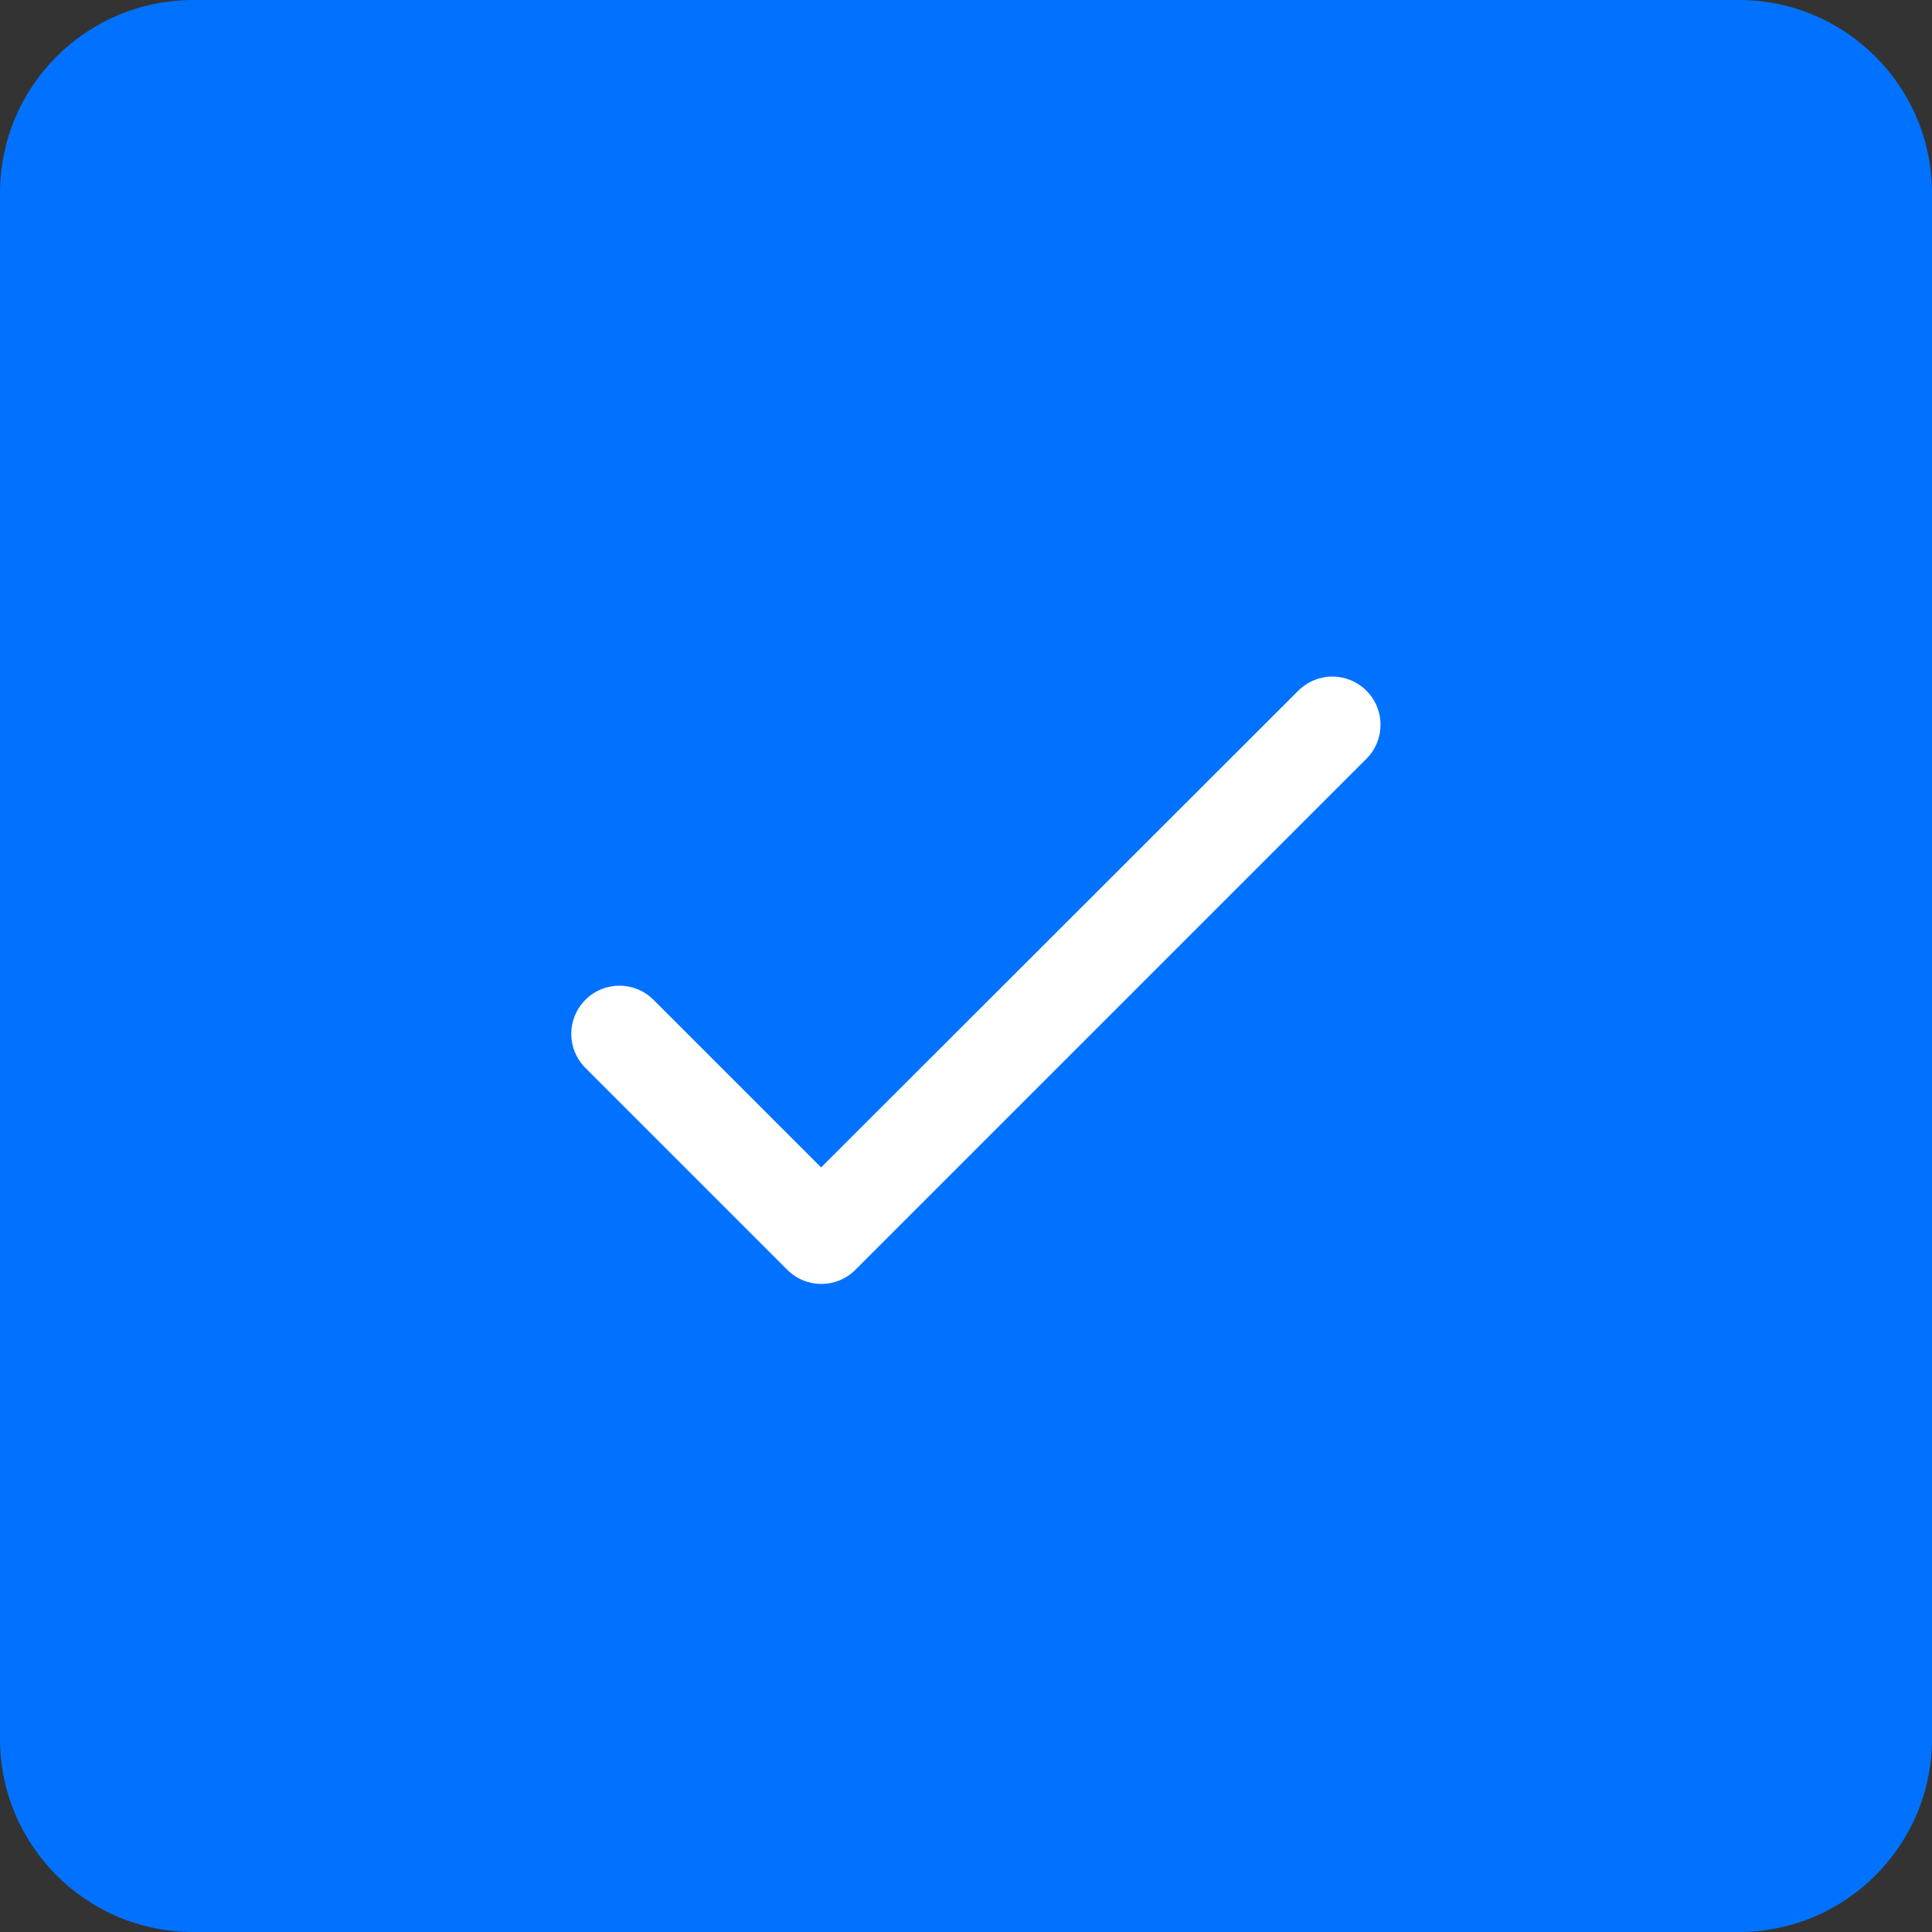 <svg width="20" height="20" viewBox="0 0 20 20" fill="none" xmlns="http://www.w3.org/2000/svg">
<rect x="0" y="0" width="20" height="20" fill="#333333" stroke="none"/>
<path fill-rule="evenodd" clip-rule="evenodd" d="M0 2C0 0.895 0.895 0 2 0H18C19.105 0 20 0.895 20 2V18C20 19.105 19.105 20 18 20H2C0.895 20 0 19.105 0 18V2Z" fill="#0072FF"/>
<path fill-rule="evenodd" clip-rule="evenodd" d="M8.5 12.085L6.765 10.35C6.57 10.155 6.255 10.155 6.06 10.35C5.865 10.545 5.865 10.86 6.06 11.055L8.15 13.145C8.345 13.34 8.66 13.34 8.855 13.145L14.145 7.855C14.34 7.66 14.34 7.345 14.145 7.15C13.95 6.955 13.635 6.955 13.44 7.15L8.5 12.085Z" fill="white"/>
</svg>
